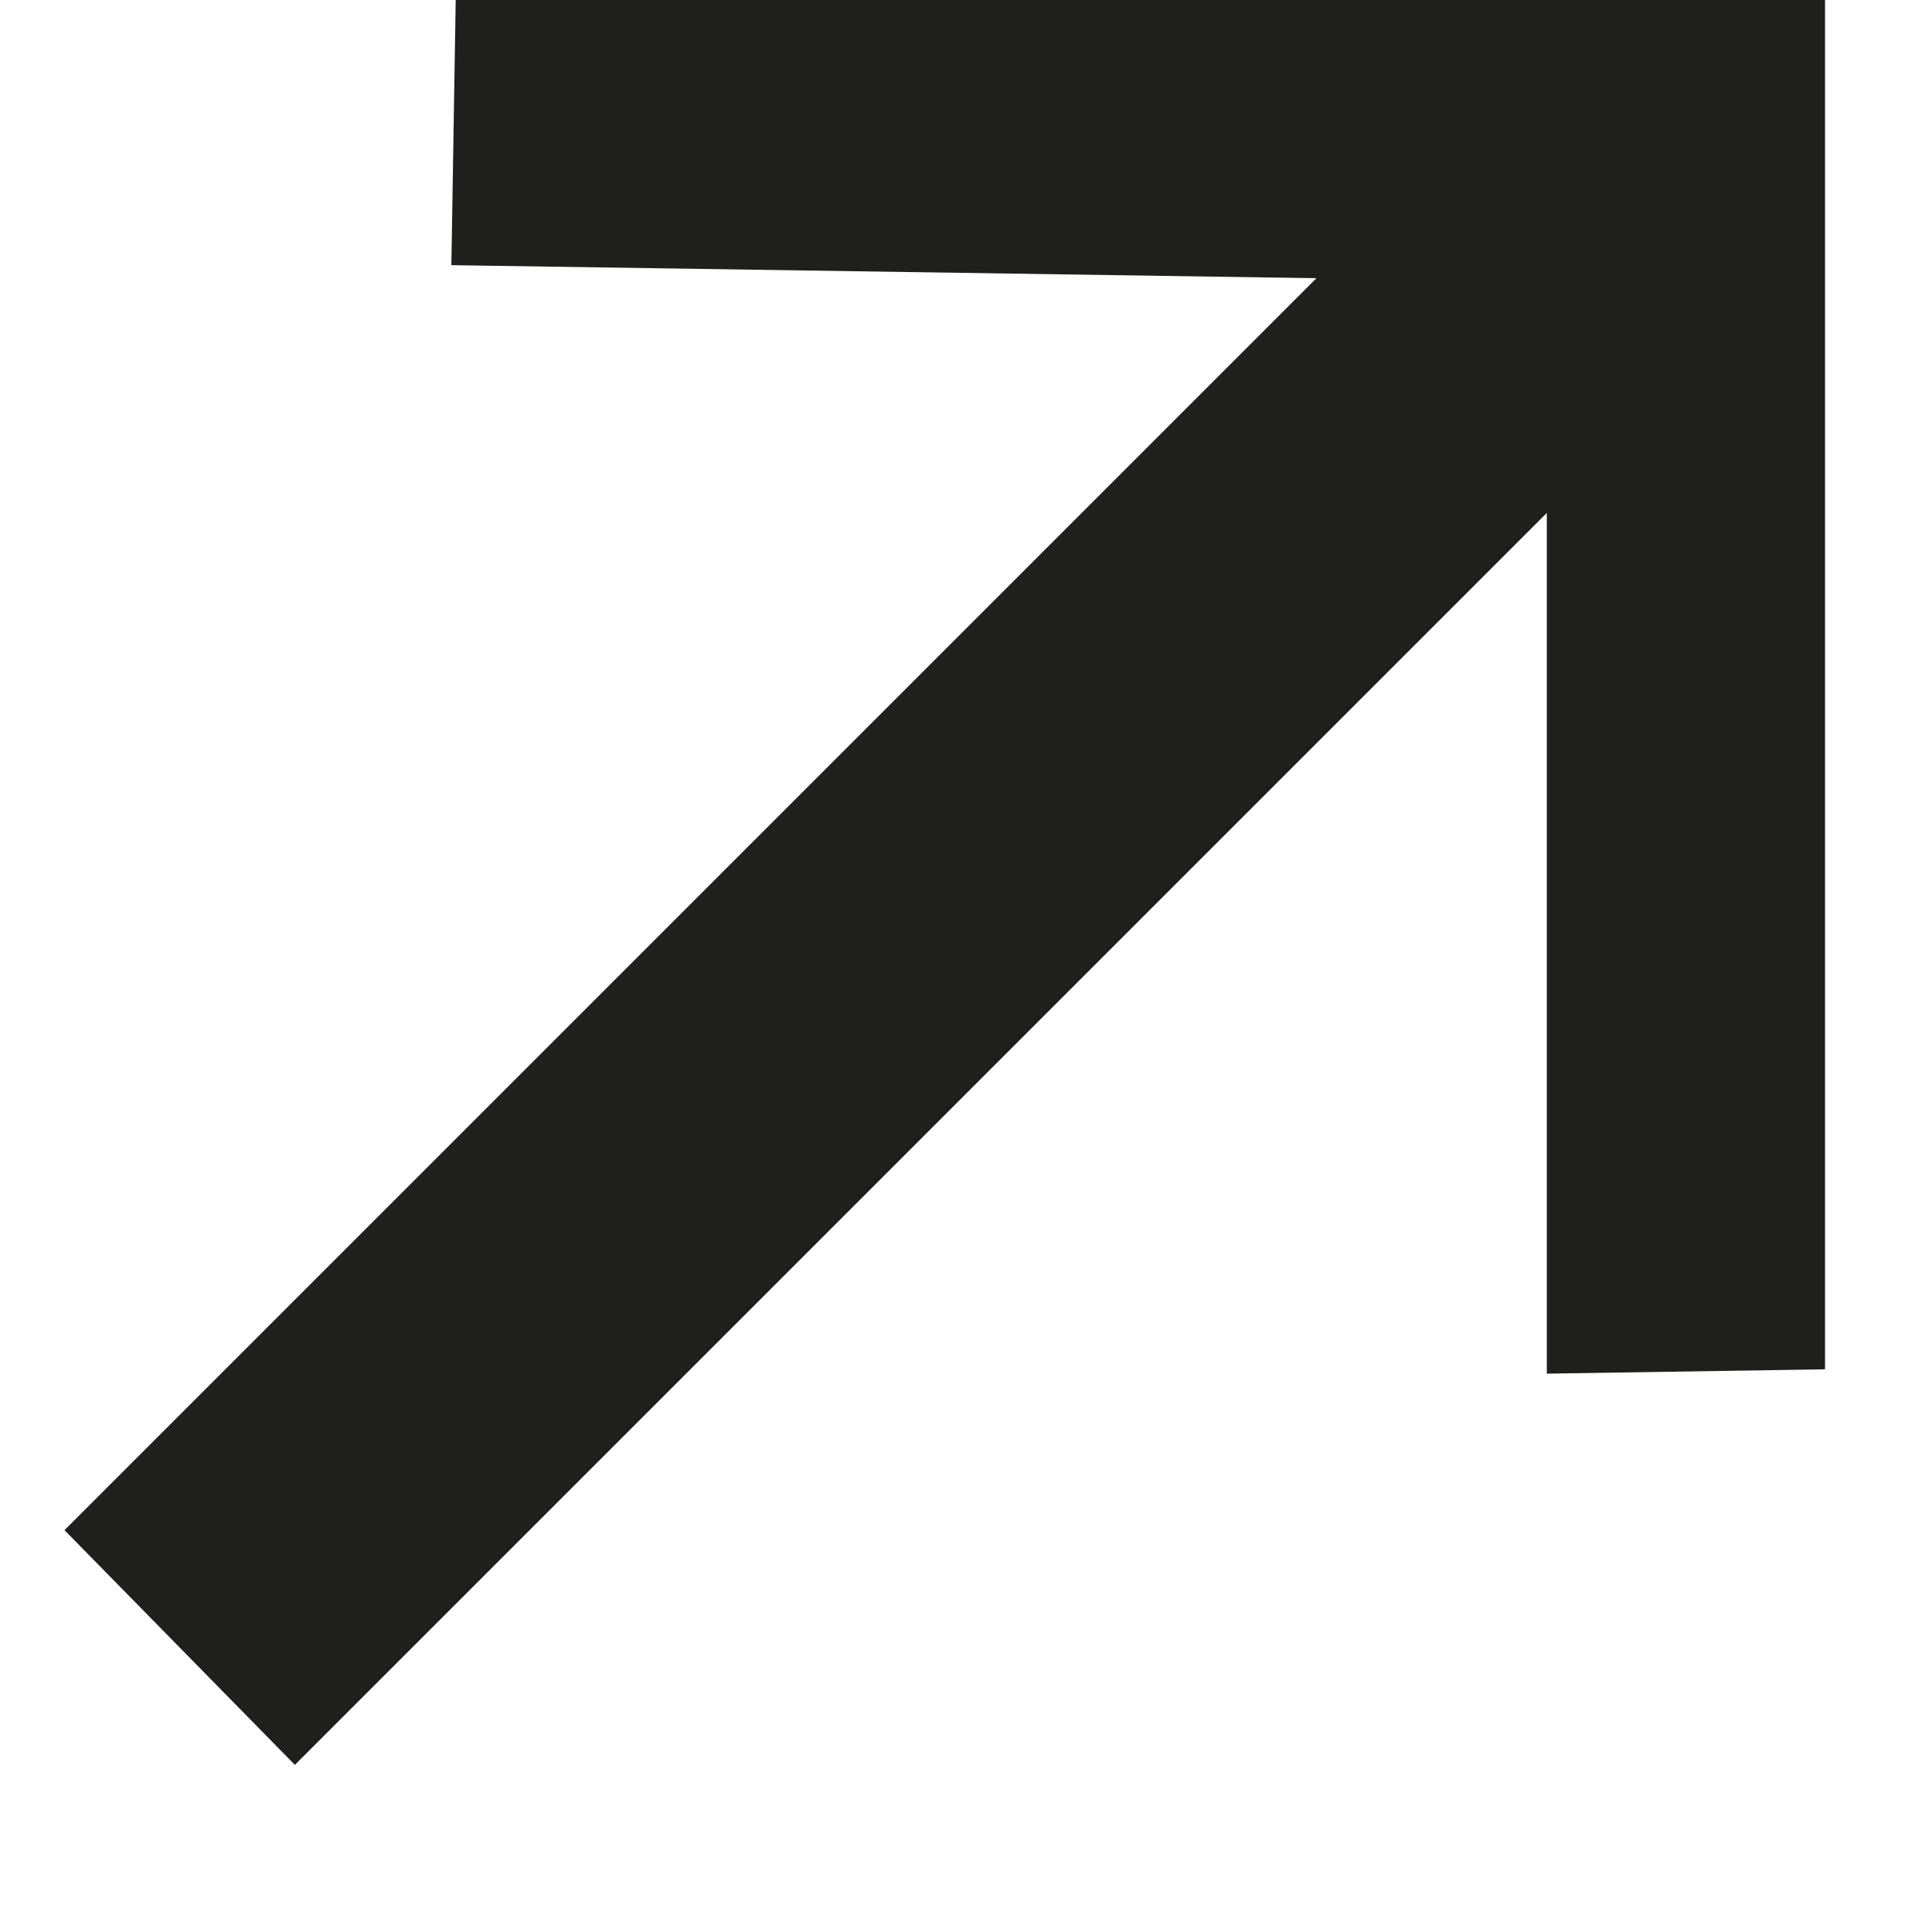
<svg width="8px" height="8px" viewBox="0 0 8 8" version="1.1" xmlns="http://www.w3.org/2000/svg" xmlns:xlink="http://www.w3.org/1999/xlink">
    <g id="OMGEVINGSTIPS" stroke="none" stroke-width="1" fill="none" fill-rule="evenodd">
        <g id="EH-Omgevingstips-1---1024px" transform="translate(-810, -1124)" fill="#1F1F1E" fill-rule="nonzero">
            <g id="Group-12" transform="translate(682, 614)">
                <g id="Group-12-Copy" transform="translate(20, 507)">
                    <polygon id="↗" points="109.221 10.308 114.405 5.124 114.405 8.688 115.557 8.67 115.557 3 109.887 3 109.869 4.098 113.451 4.152 108.267 9.336"></polygon>
                </g>
            </g>
        </g>
    </g>
</svg>
